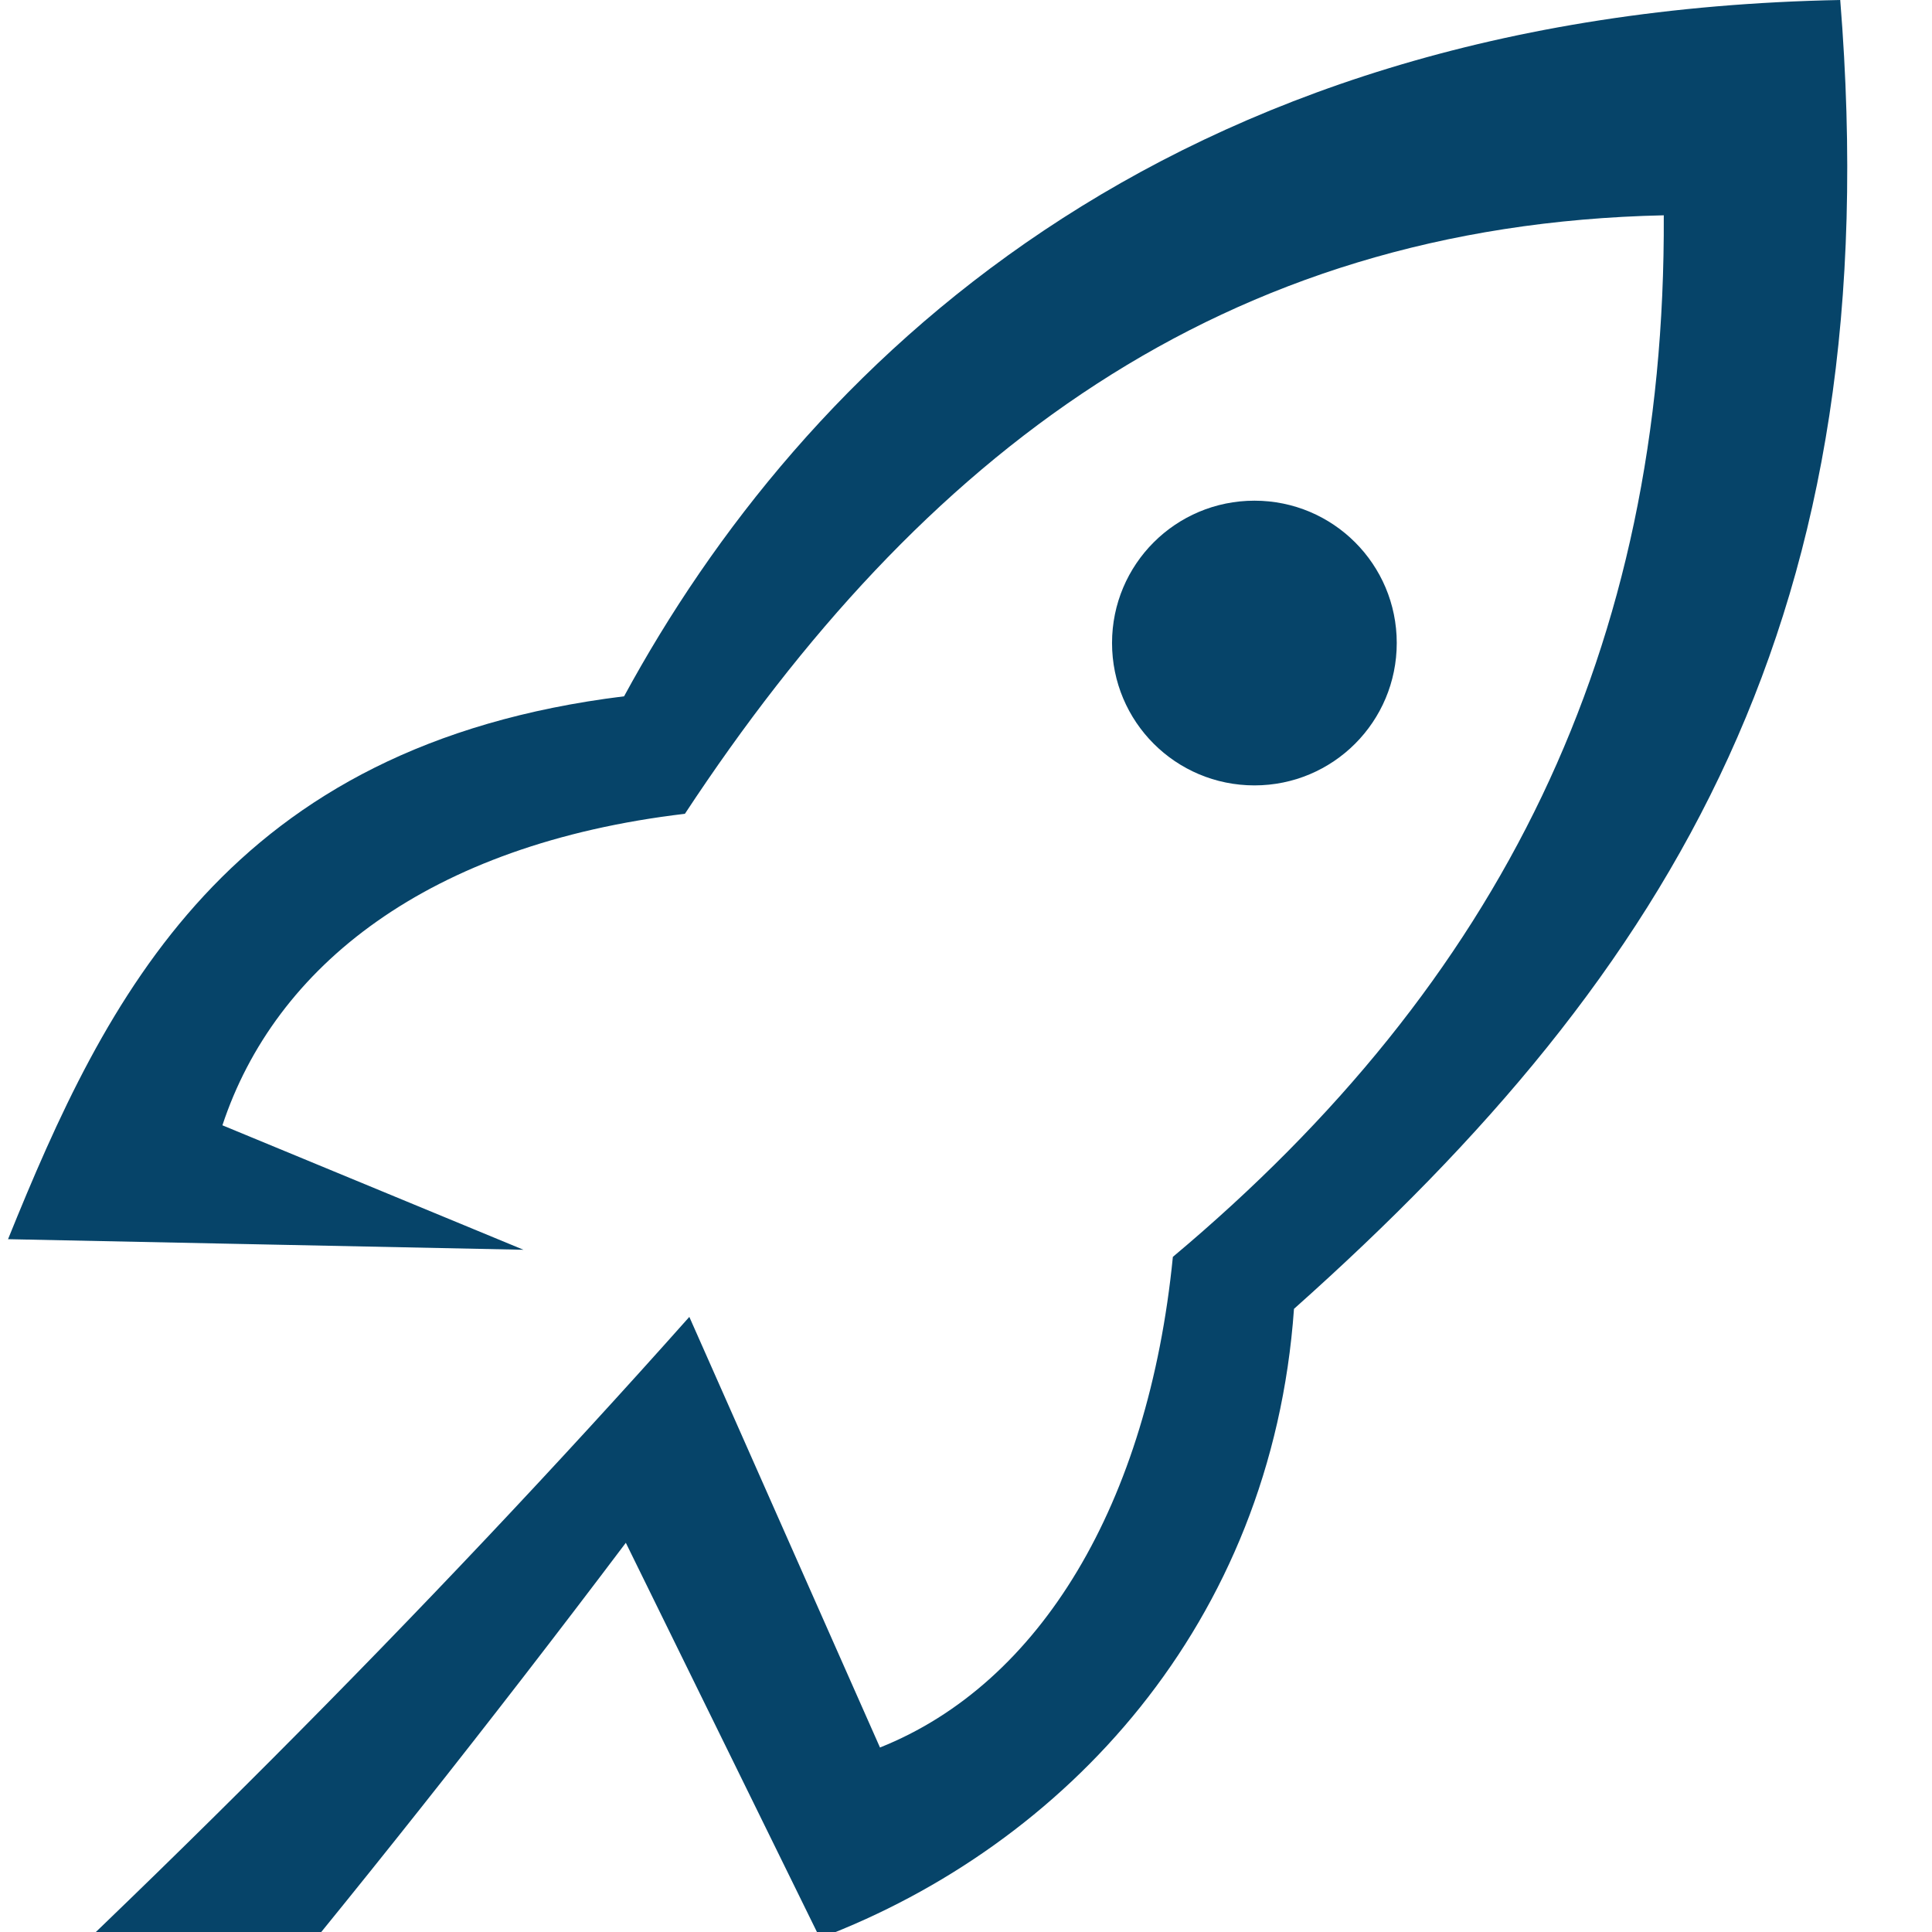<svg version="1.2" xmlns="http://www.w3.org/2000/svg" viewBox="0 0 1442 1442" width="522" height="522">
	<title>parsesite-minцi-svg</title>
	<style>
		.s0 { fill: #064469 } 
	</style>
	<g id="Слой_x0020_1">
		<path id="Layer" fill-rule="evenodd" class="s0" d="m-2930.6 3260.2c-262.9-284.4-104.2-750.7 258.7-1129.9-329.2 564.3-107.6 762.4 316.8 760.3 819.3-34 2092.6-1034.2 2869.6-1907.7l142.3 321.4c119.8-47.8 200.3-181.9 218.6-366.2 244.4-204.9 368-453 366.4-777.4-330.5 7.2-554.7 179.5-730.6 446.7-191.9 22.7-306 113.9-345.2 232.5l224.7 92.9-384.7-7.9c72.9-180.1 164.1-368.8 459.8-405.2 132.6-244.2 400.9-510 907.7-519.7 36.9 457.6-123.2 723.4-407.7 976.9-16.7 235.4-171.1 400.4-353.8 469.7l-144.9-295.1c-1628.9 2160.1-3099.3 2398.5-3397.7 2108.7z"/>
		<path id="Layer" class="s0" d="m936.3 586.2c-58.8 0-106.3-47.5-106.3-106.3 0-58.7 47.5-106.2 106.3-106.2 58.7 0 106.2 47.5 106.2 106.2 0 58.8-47.5 106.3-106.2 106.3z"/>
	</g>
</svg>